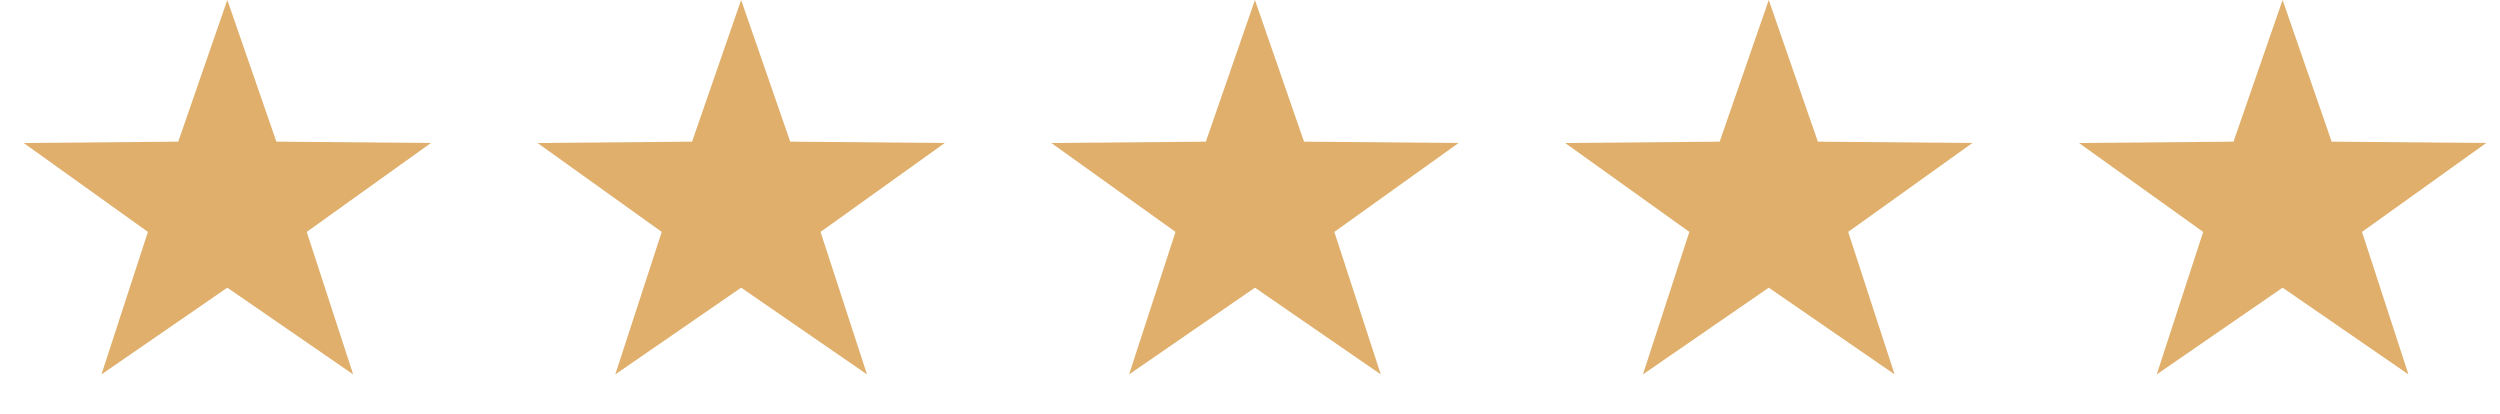 <?xml version="1.0" encoding="utf-8"?>
<svg xmlns="http://www.w3.org/2000/svg" width="151" height="25" viewBox="0 0 151 25" fill="none">
<path d="M13.73 0L16.694 8.556L26.028 8.637L18.526 14.007L21.331 22.613L13.73 17.375L6.129 22.613L8.934 14.007L1.432 8.637L10.766 8.556L13.73 0Z" fill="#DFAF6B"/>
<path d="M44.765 0L47.729 8.556L57.063 8.637L49.561 14.007L52.366 22.613L44.765 17.375L37.164 22.613L39.969 14.007L32.467 8.637L41.801 8.556L44.765 0Z" fill="#DFAF6B"/>
<path d="M75.798 0L78.763 8.556L88.096 8.637L80.594 14.007L83.399 22.613L75.798 17.375L68.198 22.613L71.002 14.007L63.5 8.637L72.834 8.556L75.798 0Z" fill="#DFAF6B"/>
<path d="M106.833 0L109.798 8.556L119.132 8.637L111.63 14.007L114.434 22.613L106.833 17.375L99.233 22.613L102.037 14.007L94.535 8.637L103.869 8.556L106.833 0Z" fill="#DFAF6B"/>
<path d="M137.869 0L140.833 8.556L150.167 8.637L142.665 14.007L145.469 22.613L137.869 17.375L130.268 22.613L133.072 14.007L125.57 8.637L134.904 8.556L137.869 0Z" fill="#DFAF6B"/>
</svg>